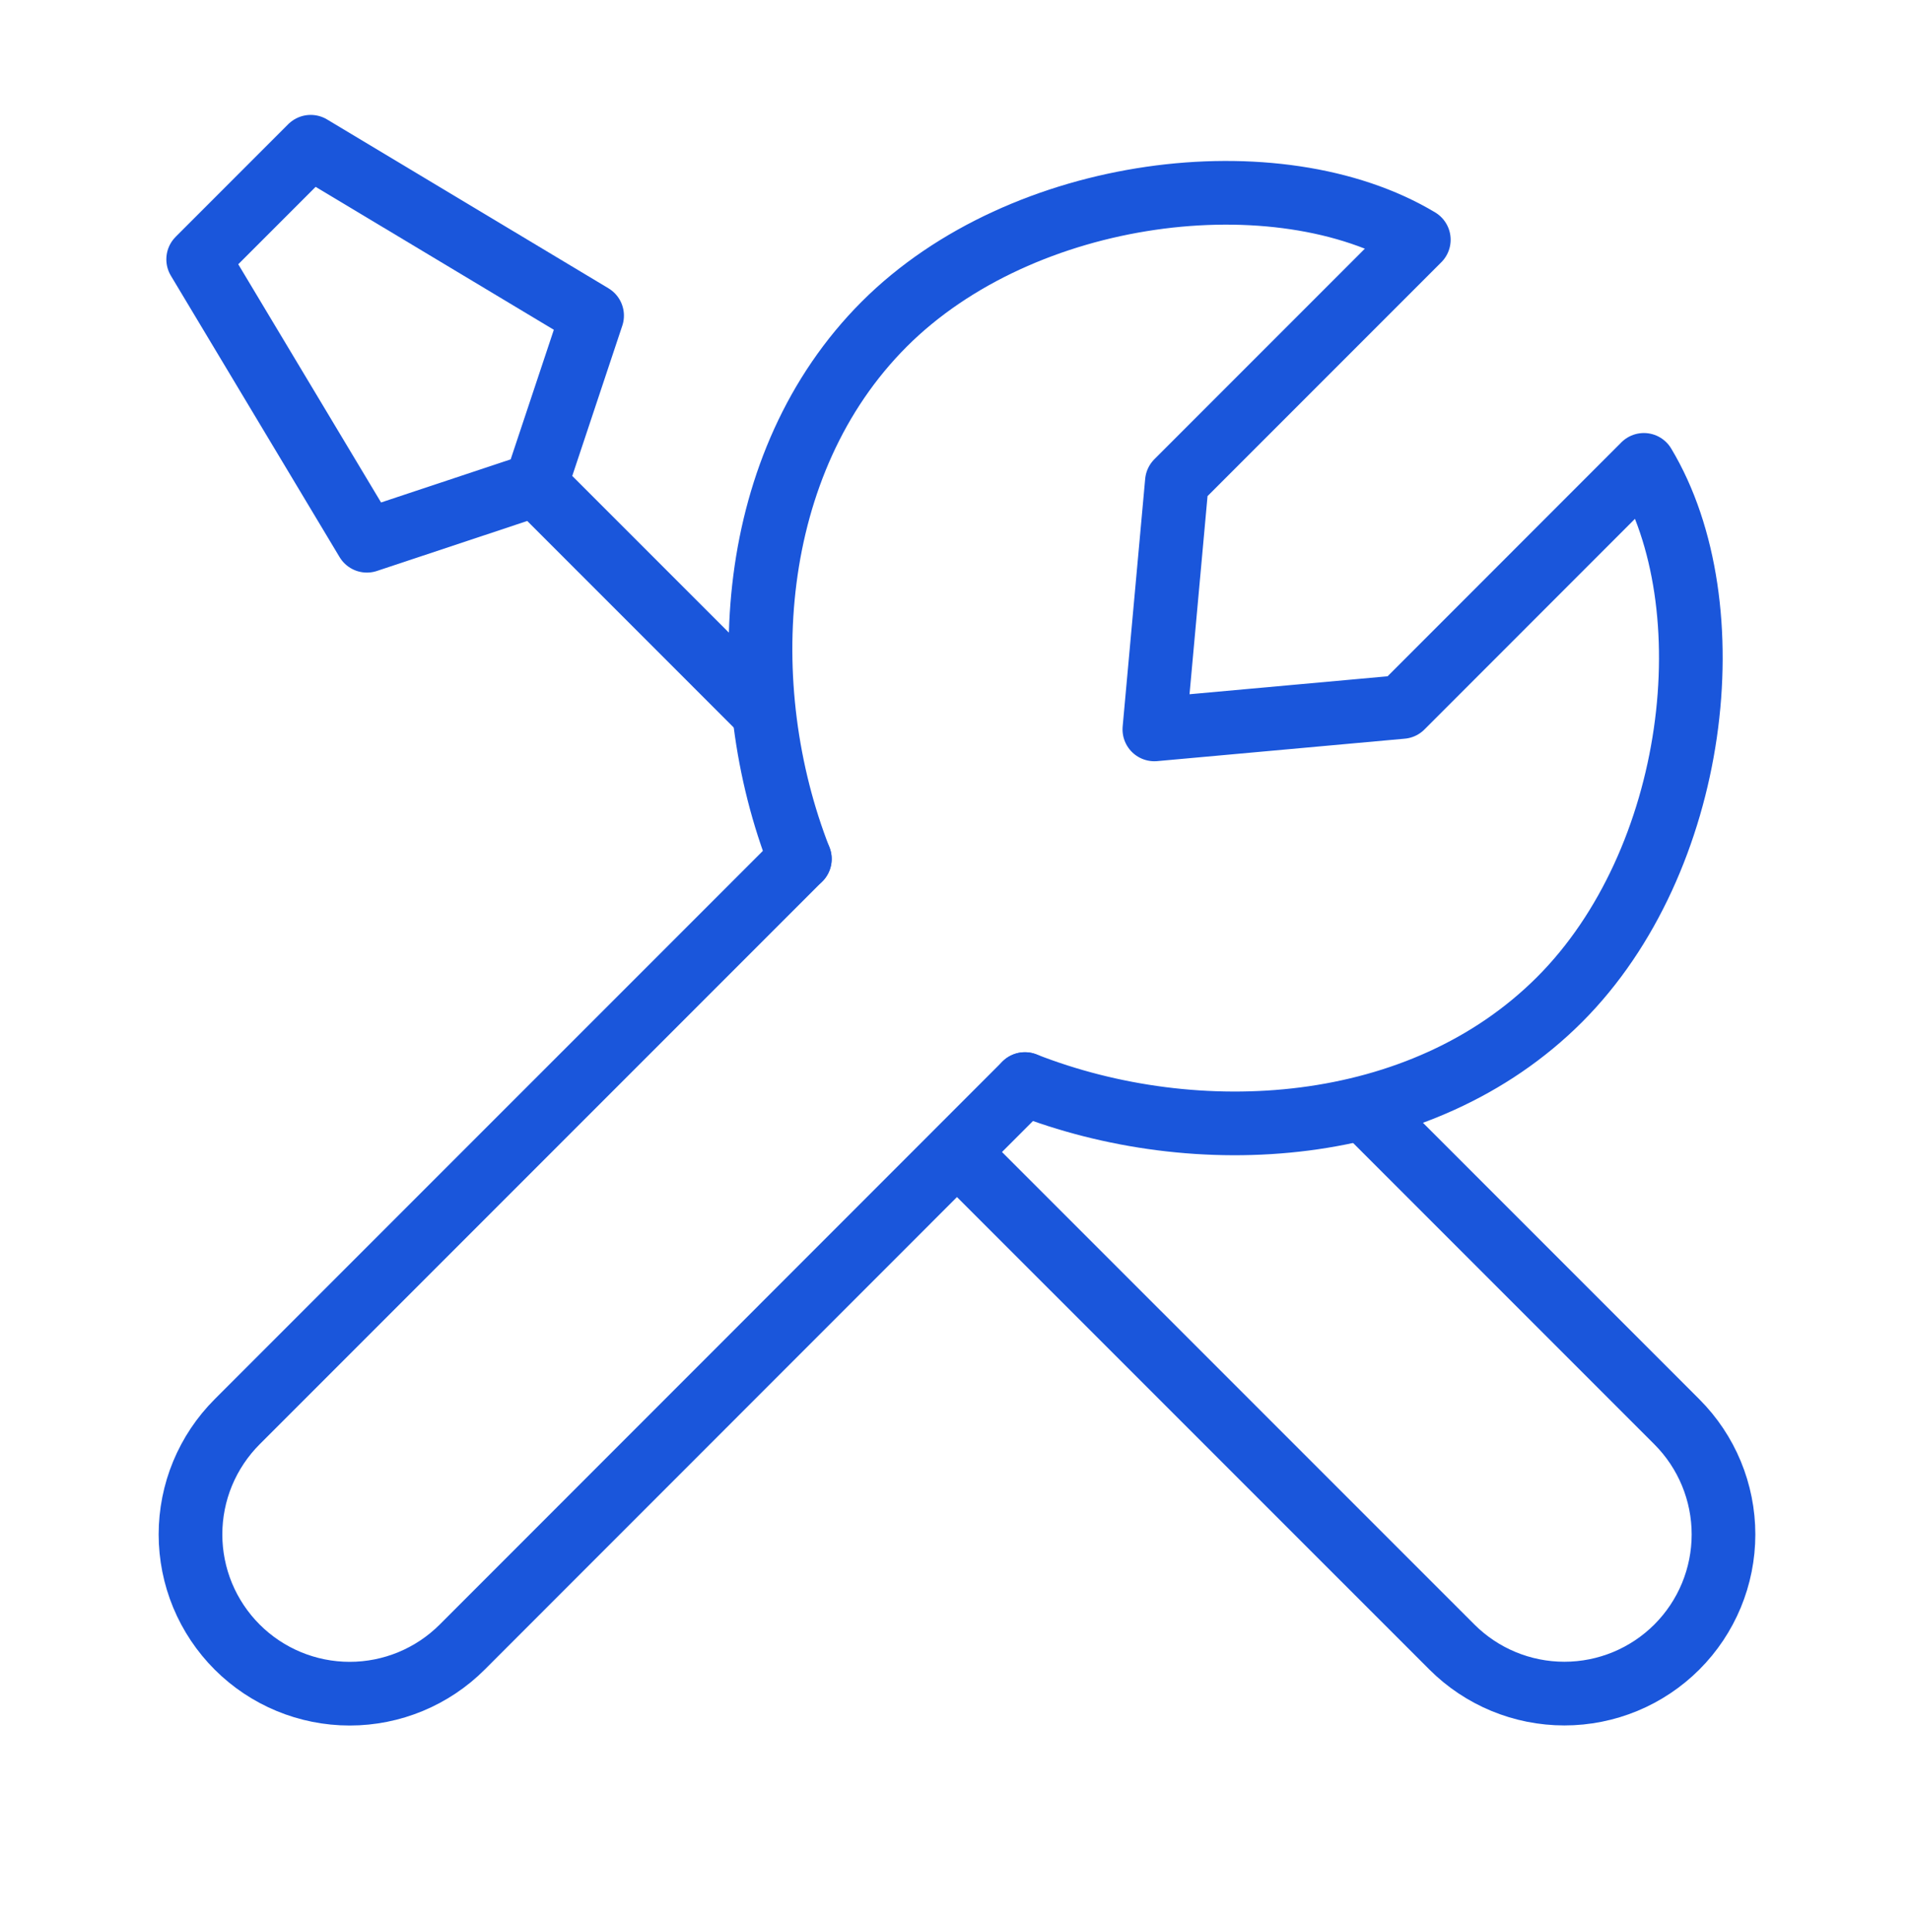 <svg width="90" height="91" viewBox="0 0 90 91" fill="none" xmlns="http://www.w3.org/2000/svg">
<path d="M37.688 40.461L11.175 66.973C10.478 67.67 9.925 68.497 9.547 69.407C9.17 70.318 8.976 71.294 8.976 72.28C8.976 73.265 9.17 74.241 9.547 75.152C9.925 76.062 10.478 76.889 11.175 77.586C12.582 78.992 14.489 79.782 16.478 79.782C18.466 79.782 20.374 78.992 21.78 77.586L48.293 51.066M64.474 52.435L79.016 66.977C80.422 68.383 81.212 70.291 81.212 72.28C81.212 74.268 80.422 76.176 79.016 77.582C77.61 78.988 75.703 79.778 73.714 79.778C71.725 79.778 69.818 78.988 68.412 77.582L45.128 54.302M25.249 22.825L17.288 25.472L9.338 12.216L14.64 6.913L27.9 14.867L25.249 22.825ZM25.249 22.825L35.861 33.437" stroke="#1A56DB" stroke-width="3" stroke-linecap="round" stroke-linejoin="round"/>
<path d="M37.688 40.461C34.523 32.387 35.142 21.793 41.666 15.268C48.191 8.743 60.229 7.315 66.855 11.293L55.455 22.693L54.394 34.359L66.06 33.302L77.46 21.898C81.443 28.528 80.01 40.566 73.485 47.087C66.96 53.612 56.37 54.231 48.297 51.066" stroke="#1A56DB" stroke-width="3" stroke-linecap="round" stroke-linejoin="round"/>
</svg>
